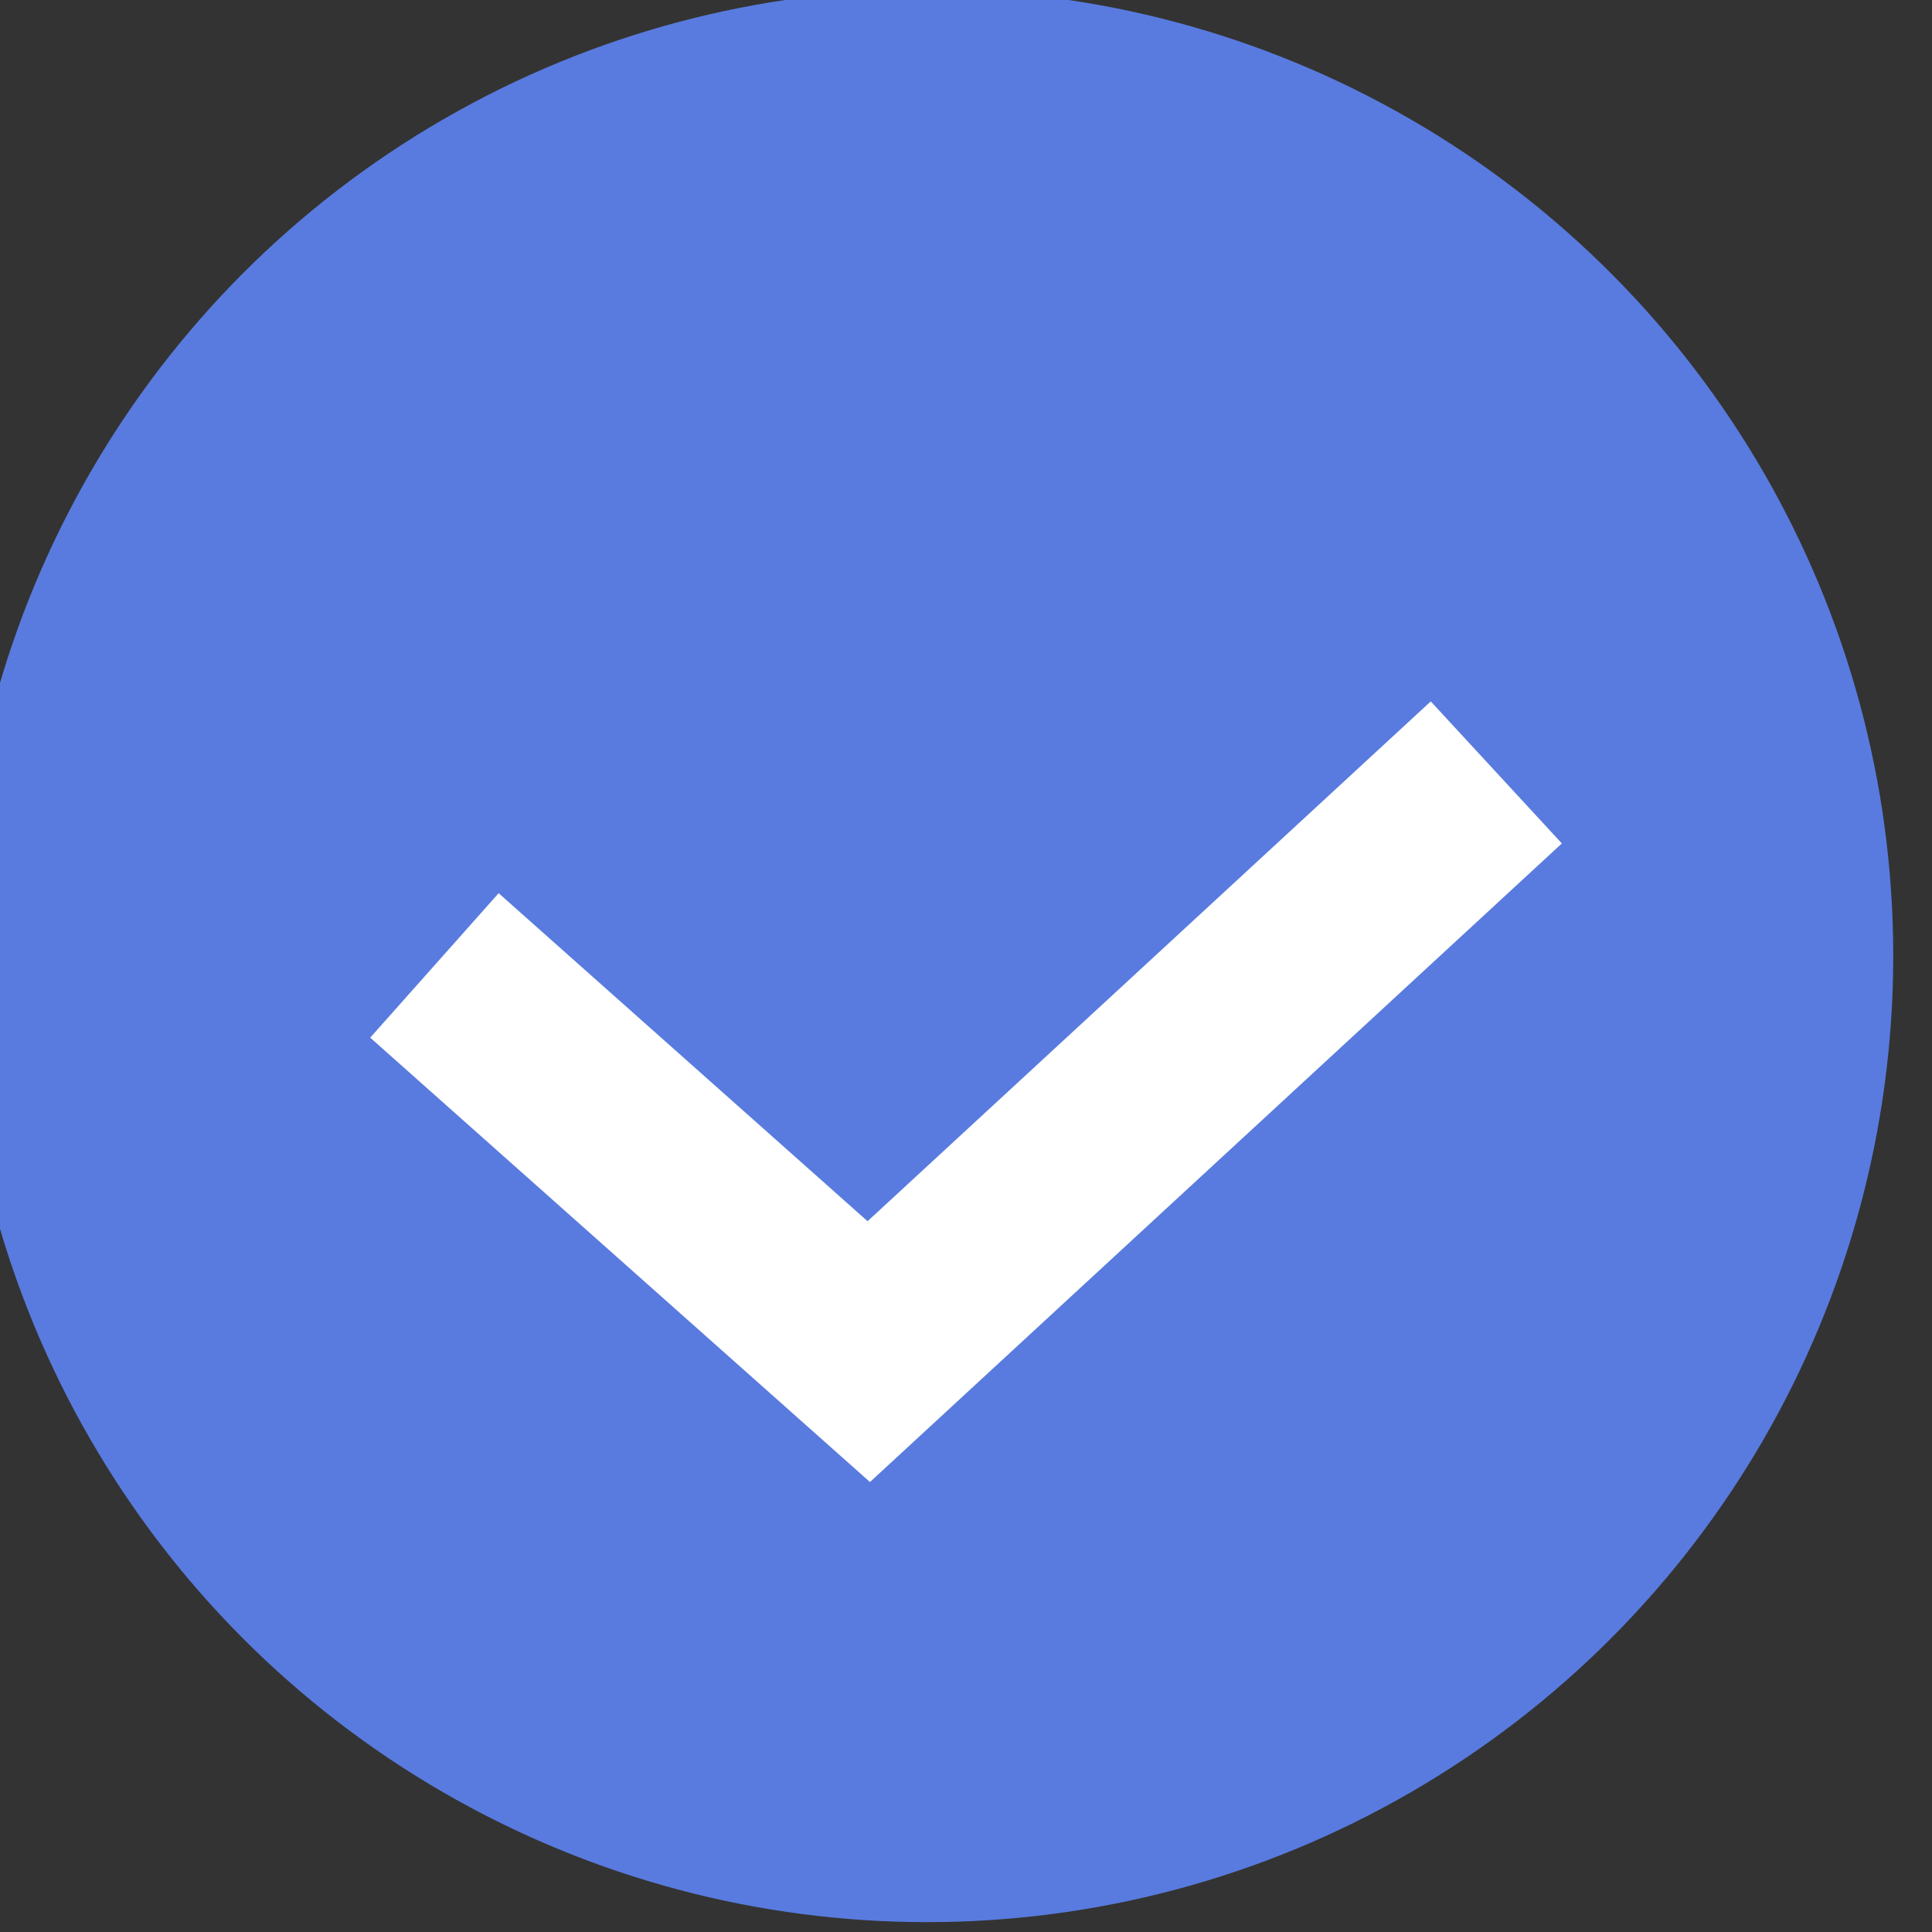 <?xml version="1.0" encoding="UTF-8"?> <svg xmlns="http://www.w3.org/2000/svg" viewBox="0 0 19.99 19.99" data-guides="{&quot;vertical&quot;:[],&quot;horizontal&quot;:[]}"><rect x="0" y="0" width="19.99" height="19.99" fill="#333333" stroke="none"/><ellipse fill="#597bdf" cx="9.591" cy="9.89" r="10" id="tSvg8ad22d1cdc" title="Ellipse 3" fill-opacity="1" stroke="none" stroke-opacity="1" rx="9.998" ry="9.998" style="transform: rotate(0deg);"></ellipse><path fill="none" stroke="white" fill-opacity="1" stroke-width="2" stroke-opacity="1" id="tSvg536f55afd2" title="Path 3" d="M4.495 9.989C5.993 11.321 7.491 12.653 8.989 13.985C11.154 11.987 13.318 9.989 15.482 7.992"></path><defs></defs></svg> 
